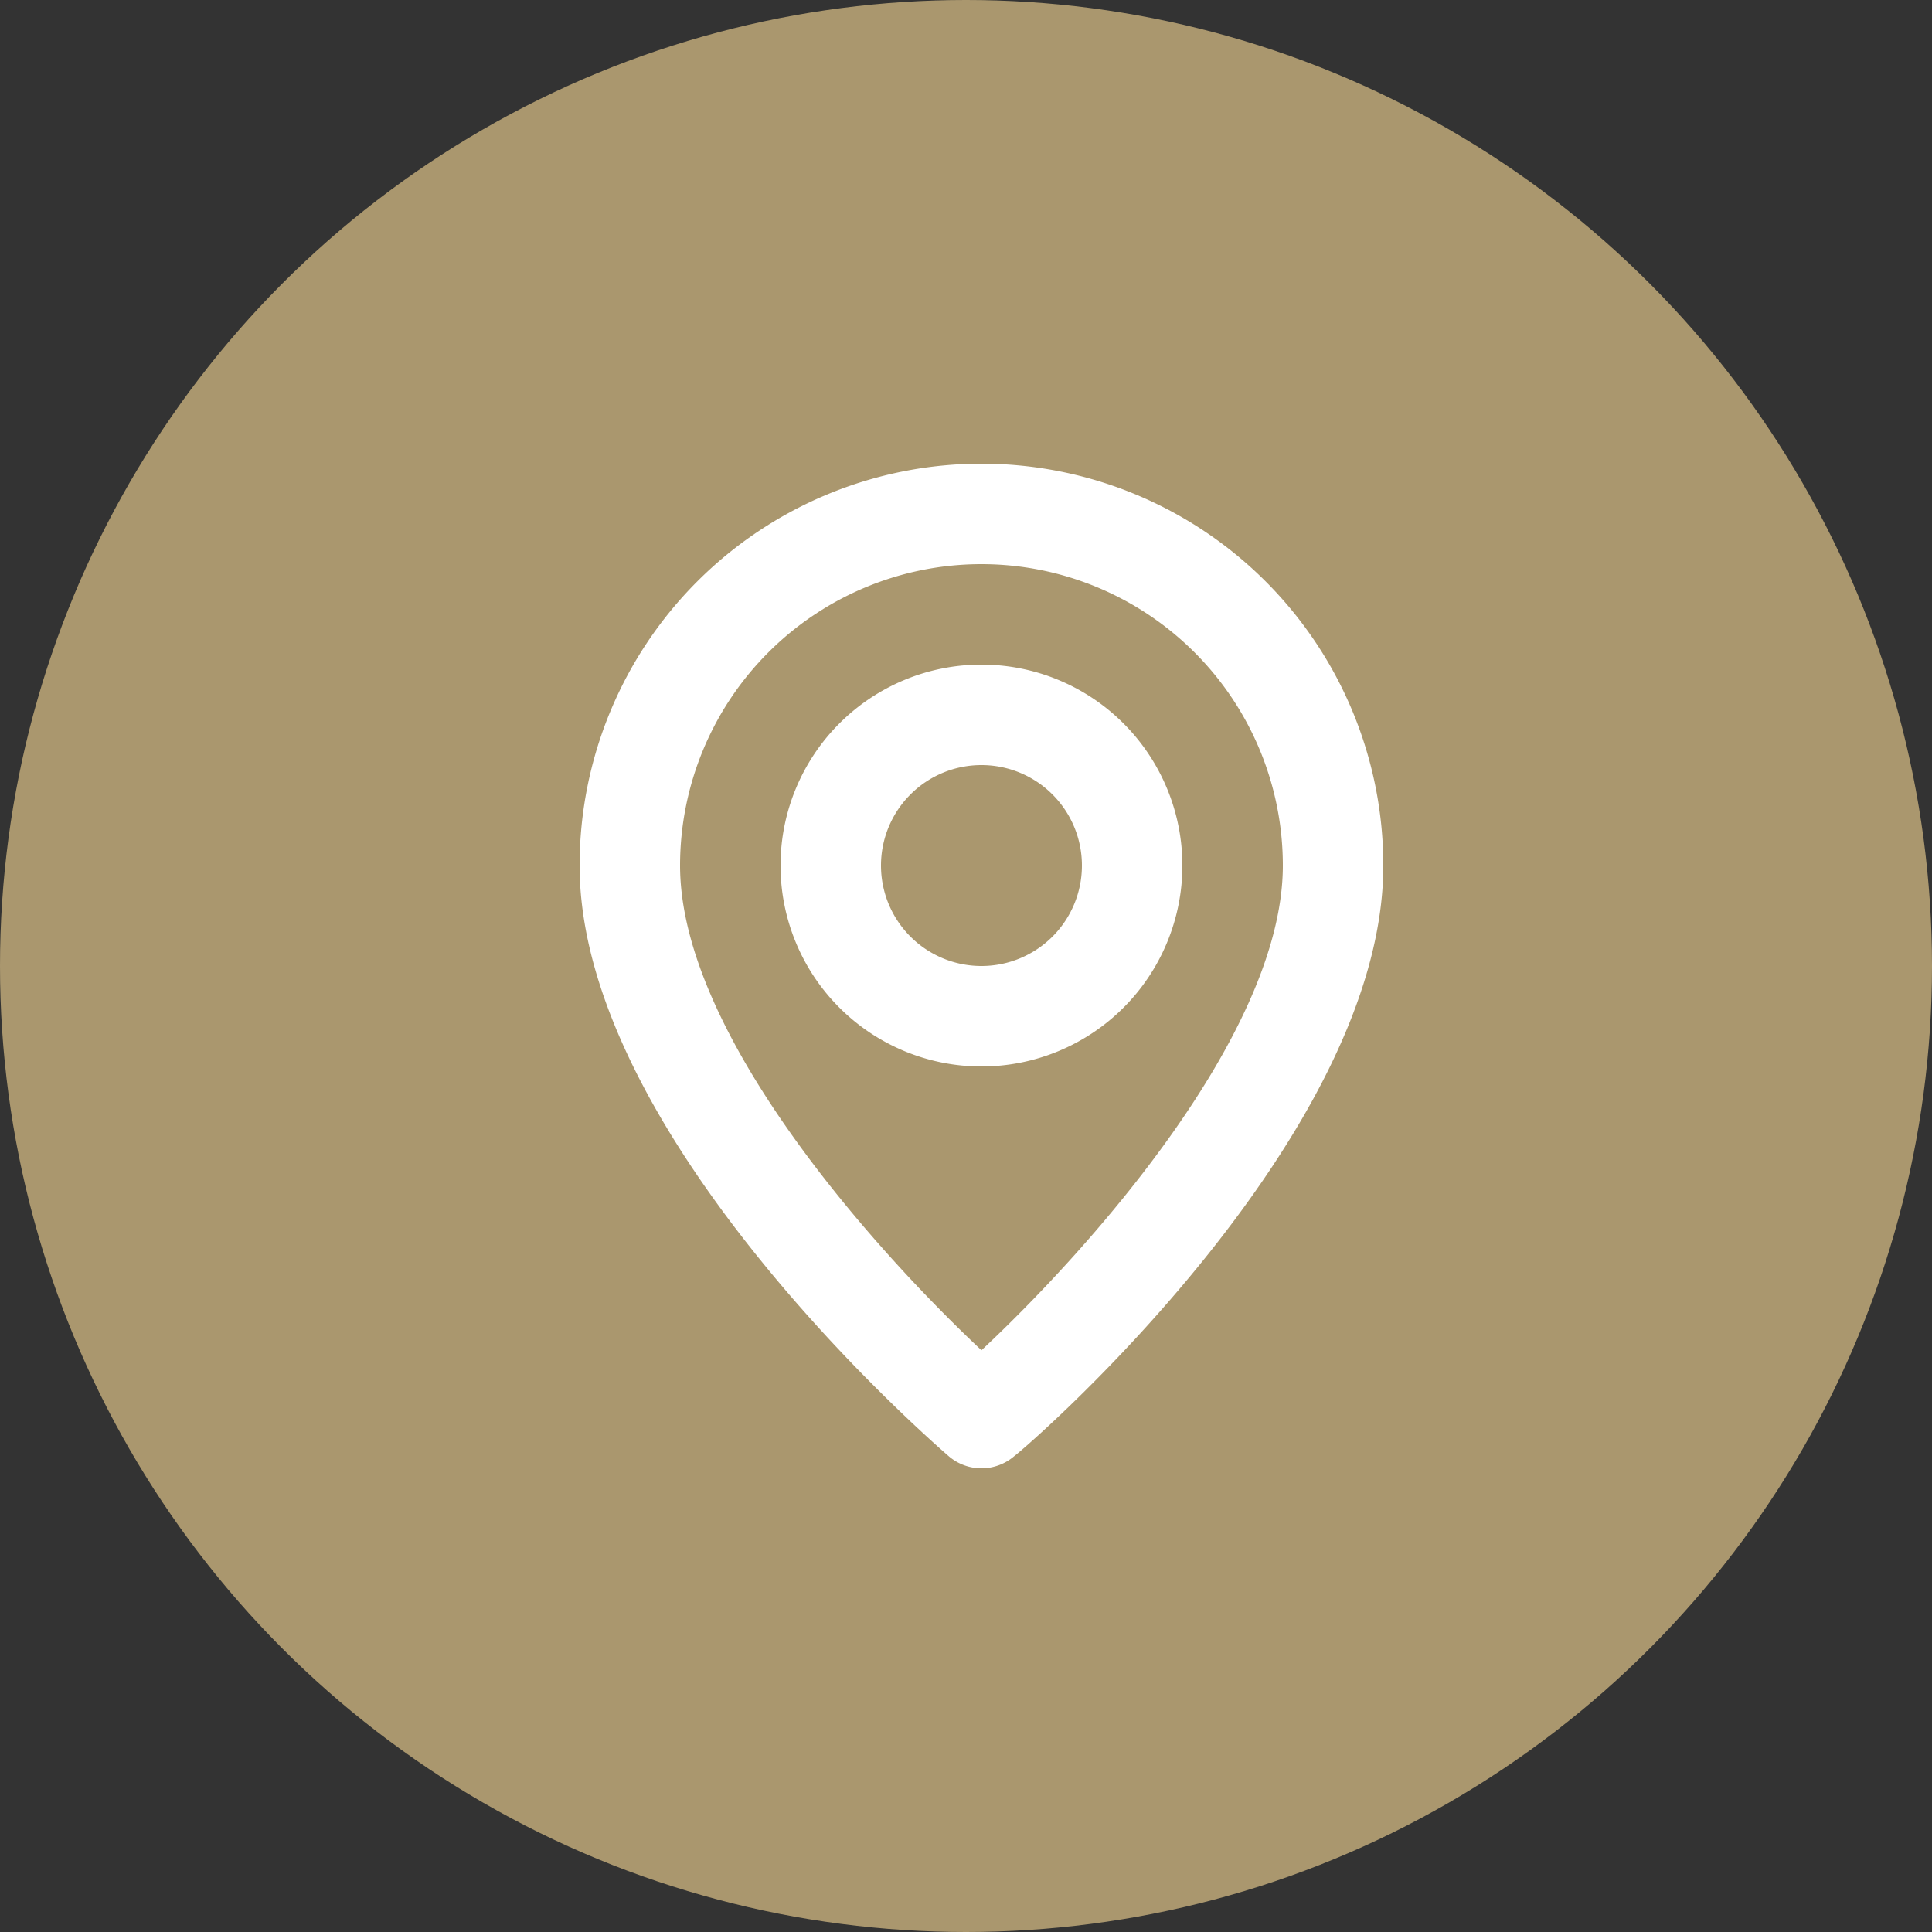 <svg xmlns="http://www.w3.org/2000/svg" width="50" height="50" viewBox="0 0 50 50">
  <rect x="0" y="0" width="50" height="50" fill="#333333" stroke="none"/>
  <g id="localizacao-pg" transform="translate(-967 -834)">
    <circle id="Elipse_6" data-name="Elipse 6" cx="25" cy="25" r="25" transform="translate(967 834)" fill="#aa976e"/>
    <path id="_2fd29c034b11ed3cc97e4d0928843b9a" data-name="2fd29c034b11ed3cc97e4d0928843b9a" d="M14.4,2A10.4,10.4,0,0,0,4,12.4c0,7.02,9.165,14.95,9.555,15.288a1.3,1.3,0,0,0,1.69,0C15.7,27.35,24.8,19.42,24.8,12.4A10.4,10.4,0,0,0,14.4,2Zm0,22.945c-2.769-2.6-7.8-8.2-7.8-12.545a7.8,7.8,0,0,1,15.6,0C22.2,16.742,17.169,22.358,14.4,24.945ZM14.4,7.2a5.2,5.2,0,1,0,5.2,5.2A5.2,5.2,0,0,0,14.4,7.2Zm0,7.8A2.6,2.6,0,1,1,17,12.4,2.6,2.6,0,0,1,14.4,15Z" transform="translate(978 844)" fill="#fff"/>
  </g>
</svg>
